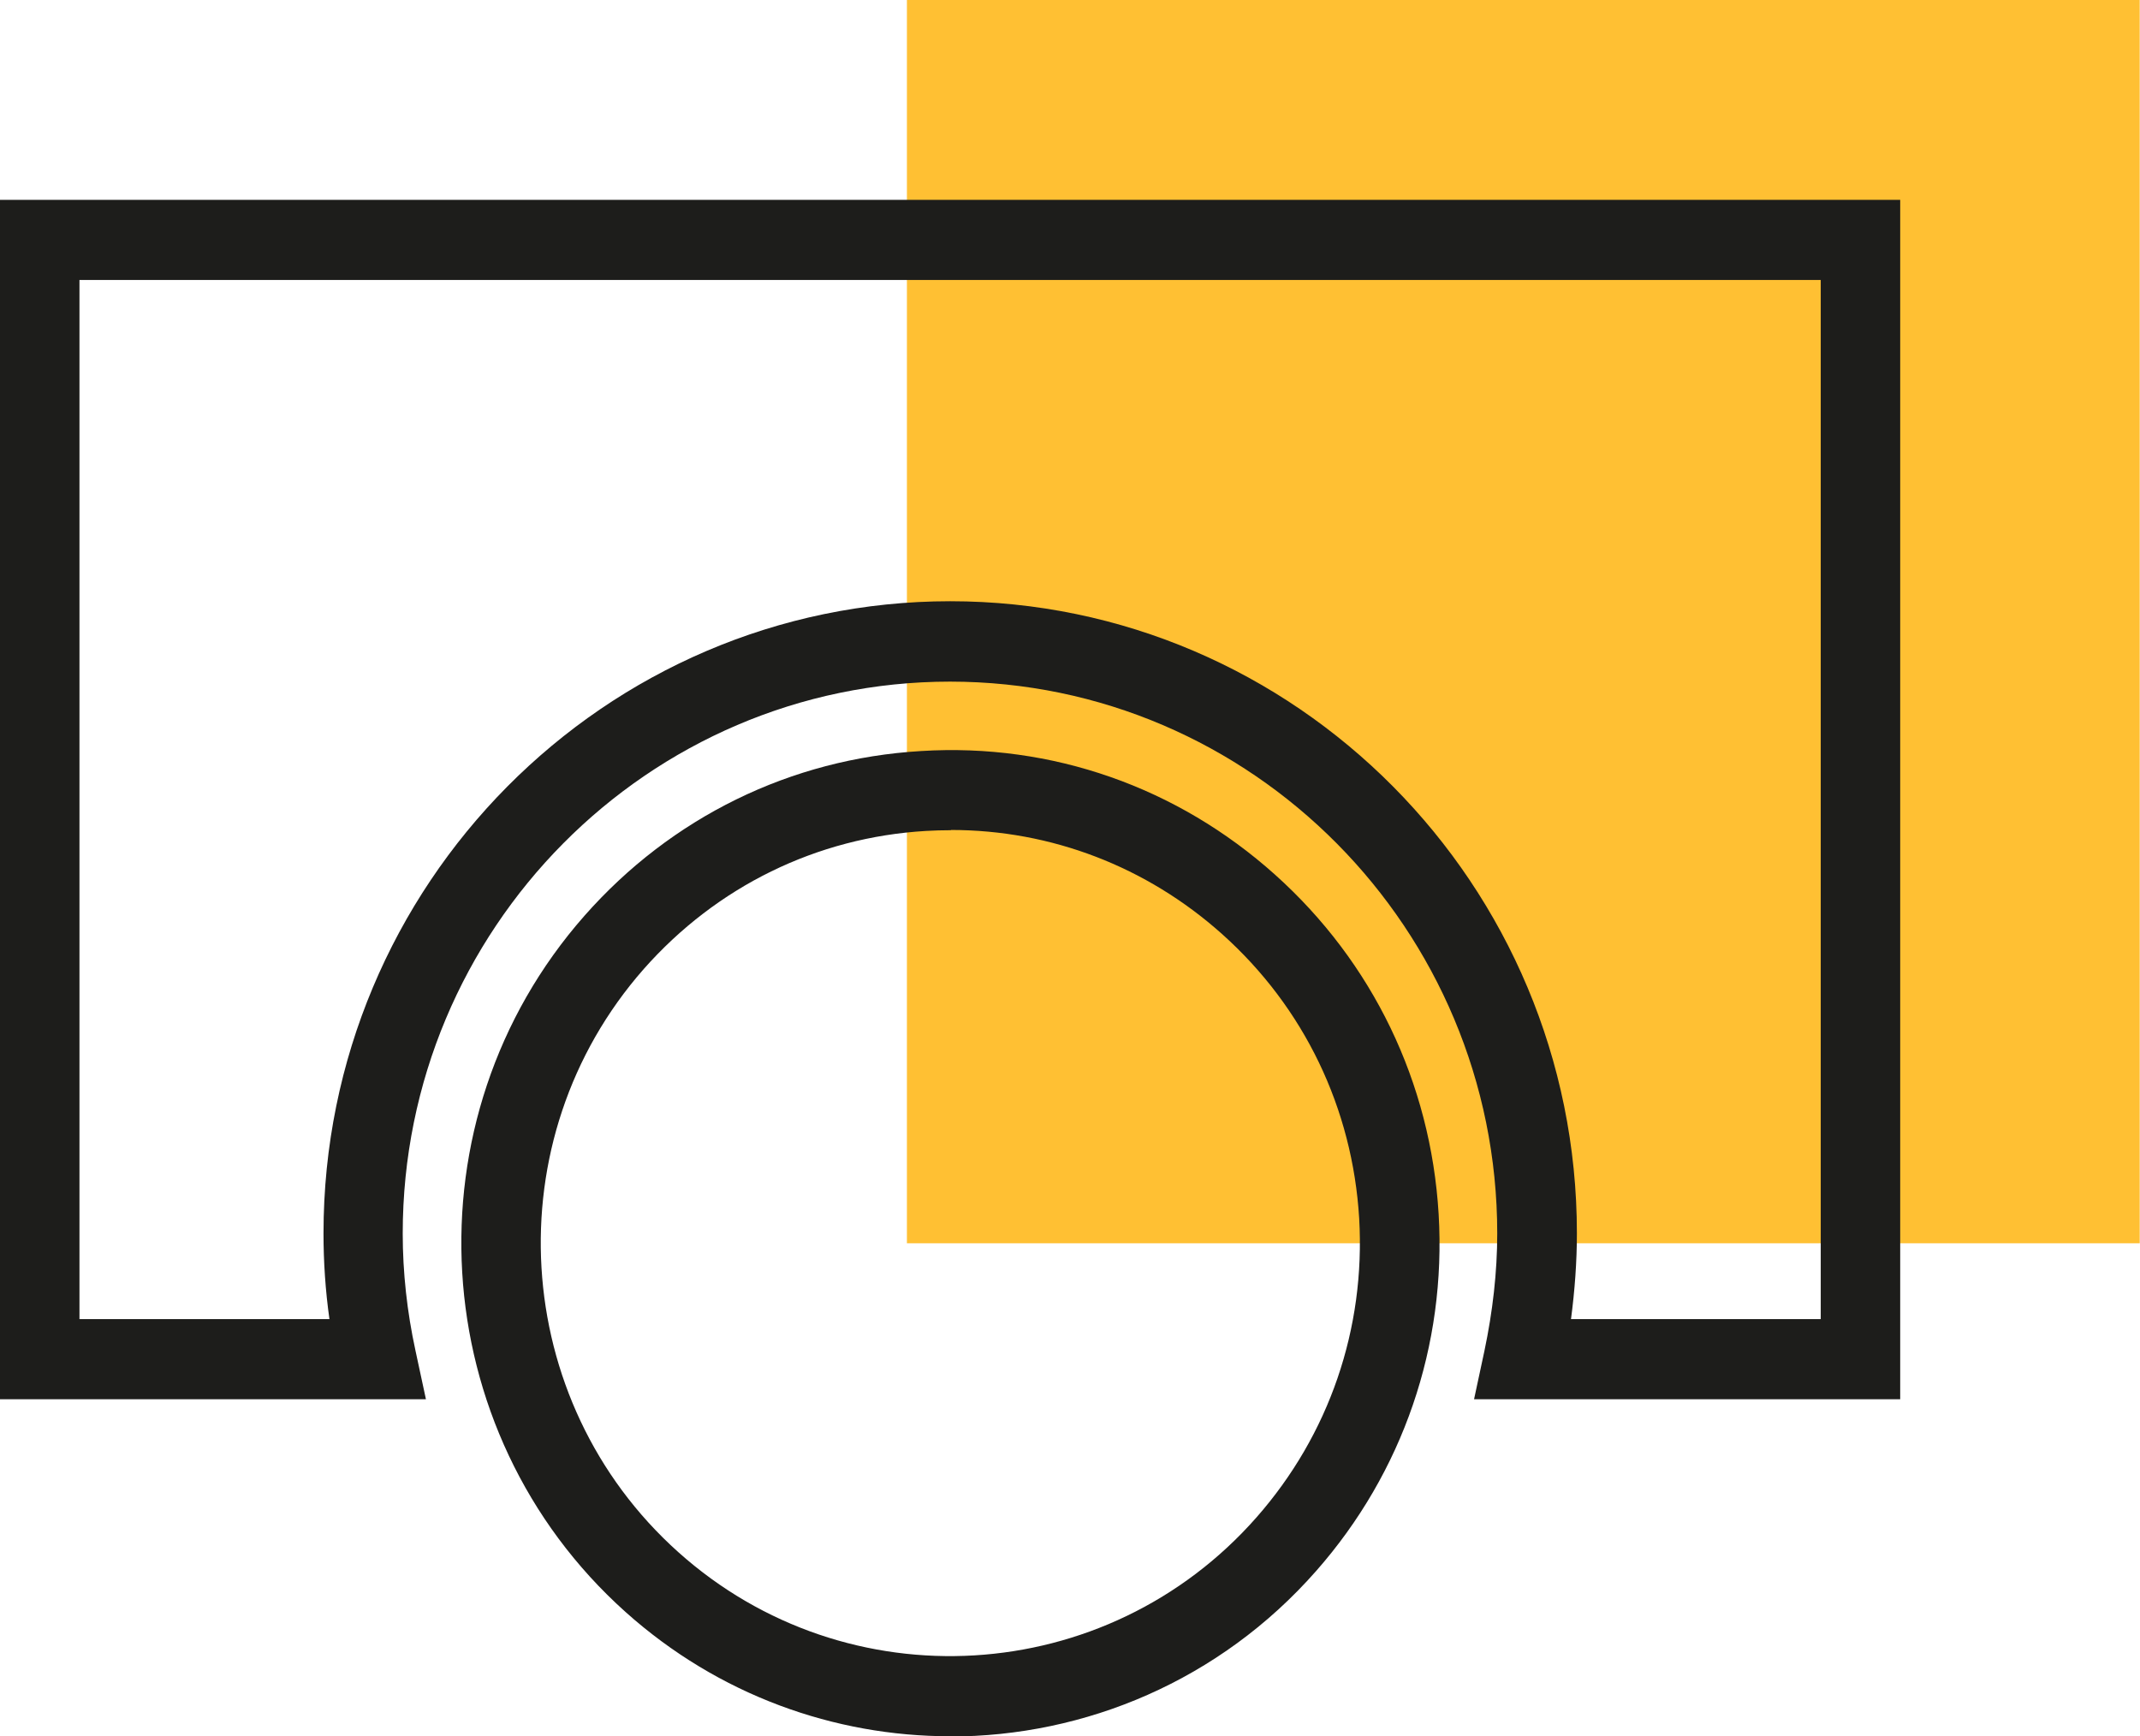 <svg width="53" height="43" viewBox="0 0 53 43" fill="none" xmlns="http://www.w3.org/2000/svg">
<g clip-path="url(#clip0_1340_10943)">
<path d="M52.993 0H22.461V30.791H52.993V0Z" fill="#FFC033"/>
<path d="M23.529 43C20.671 43 17.795 41.984 15.493 39.923C10.497 35.451 10.04 27.714 14.474 22.681C16.623 20.242 19.581 18.789 22.814 18.6C26.047 18.399 29.157 19.492 31.576 21.66C33.995 23.827 35.436 26.81 35.63 30.07C35.823 33.325 34.745 36.467 32.596 38.907C30.206 41.624 26.873 43.006 23.529 43.006V43ZM23.547 20.561C23.341 20.561 23.137 20.567 22.931 20.579C20.226 20.738 17.748 21.955 15.944 23.998C12.231 28.216 12.617 34.695 16.799 38.44C20.981 42.185 27.406 41.801 31.12 37.578C32.918 35.534 33.82 32.906 33.662 30.177C33.498 27.448 32.297 24.95 30.27 23.136C28.396 21.459 26.03 20.555 23.552 20.555L23.547 20.561Z" fill="#1D1D1B"/>
<path d="M47.061 34.654H36.507L36.764 33.455C36.969 32.48 37.081 31.506 37.081 30.549C37.081 23.012 31.001 16.881 23.528 16.881C16.054 16.881 9.974 23.012 9.974 30.549C9.974 31.506 10.08 32.486 10.291 33.455L10.549 34.654H0V4.95H47.061V34.654ZM38.902 32.669H45.093V6.934H1.968V32.669H8.159C8.059 31.961 8.012 31.246 8.012 30.543C8.012 21.913 14.976 14.89 23.533 14.89C32.09 14.89 39.054 21.913 39.054 30.543C39.054 31.246 39.002 31.955 38.908 32.669H38.902Z" fill="#1D1D1B"/>
</g>
<defs>
<clipPath id="clip0_1340_10943">
<rect width="53" height="43" fill="white"/>
</clipPath>
</defs>
</svg>
